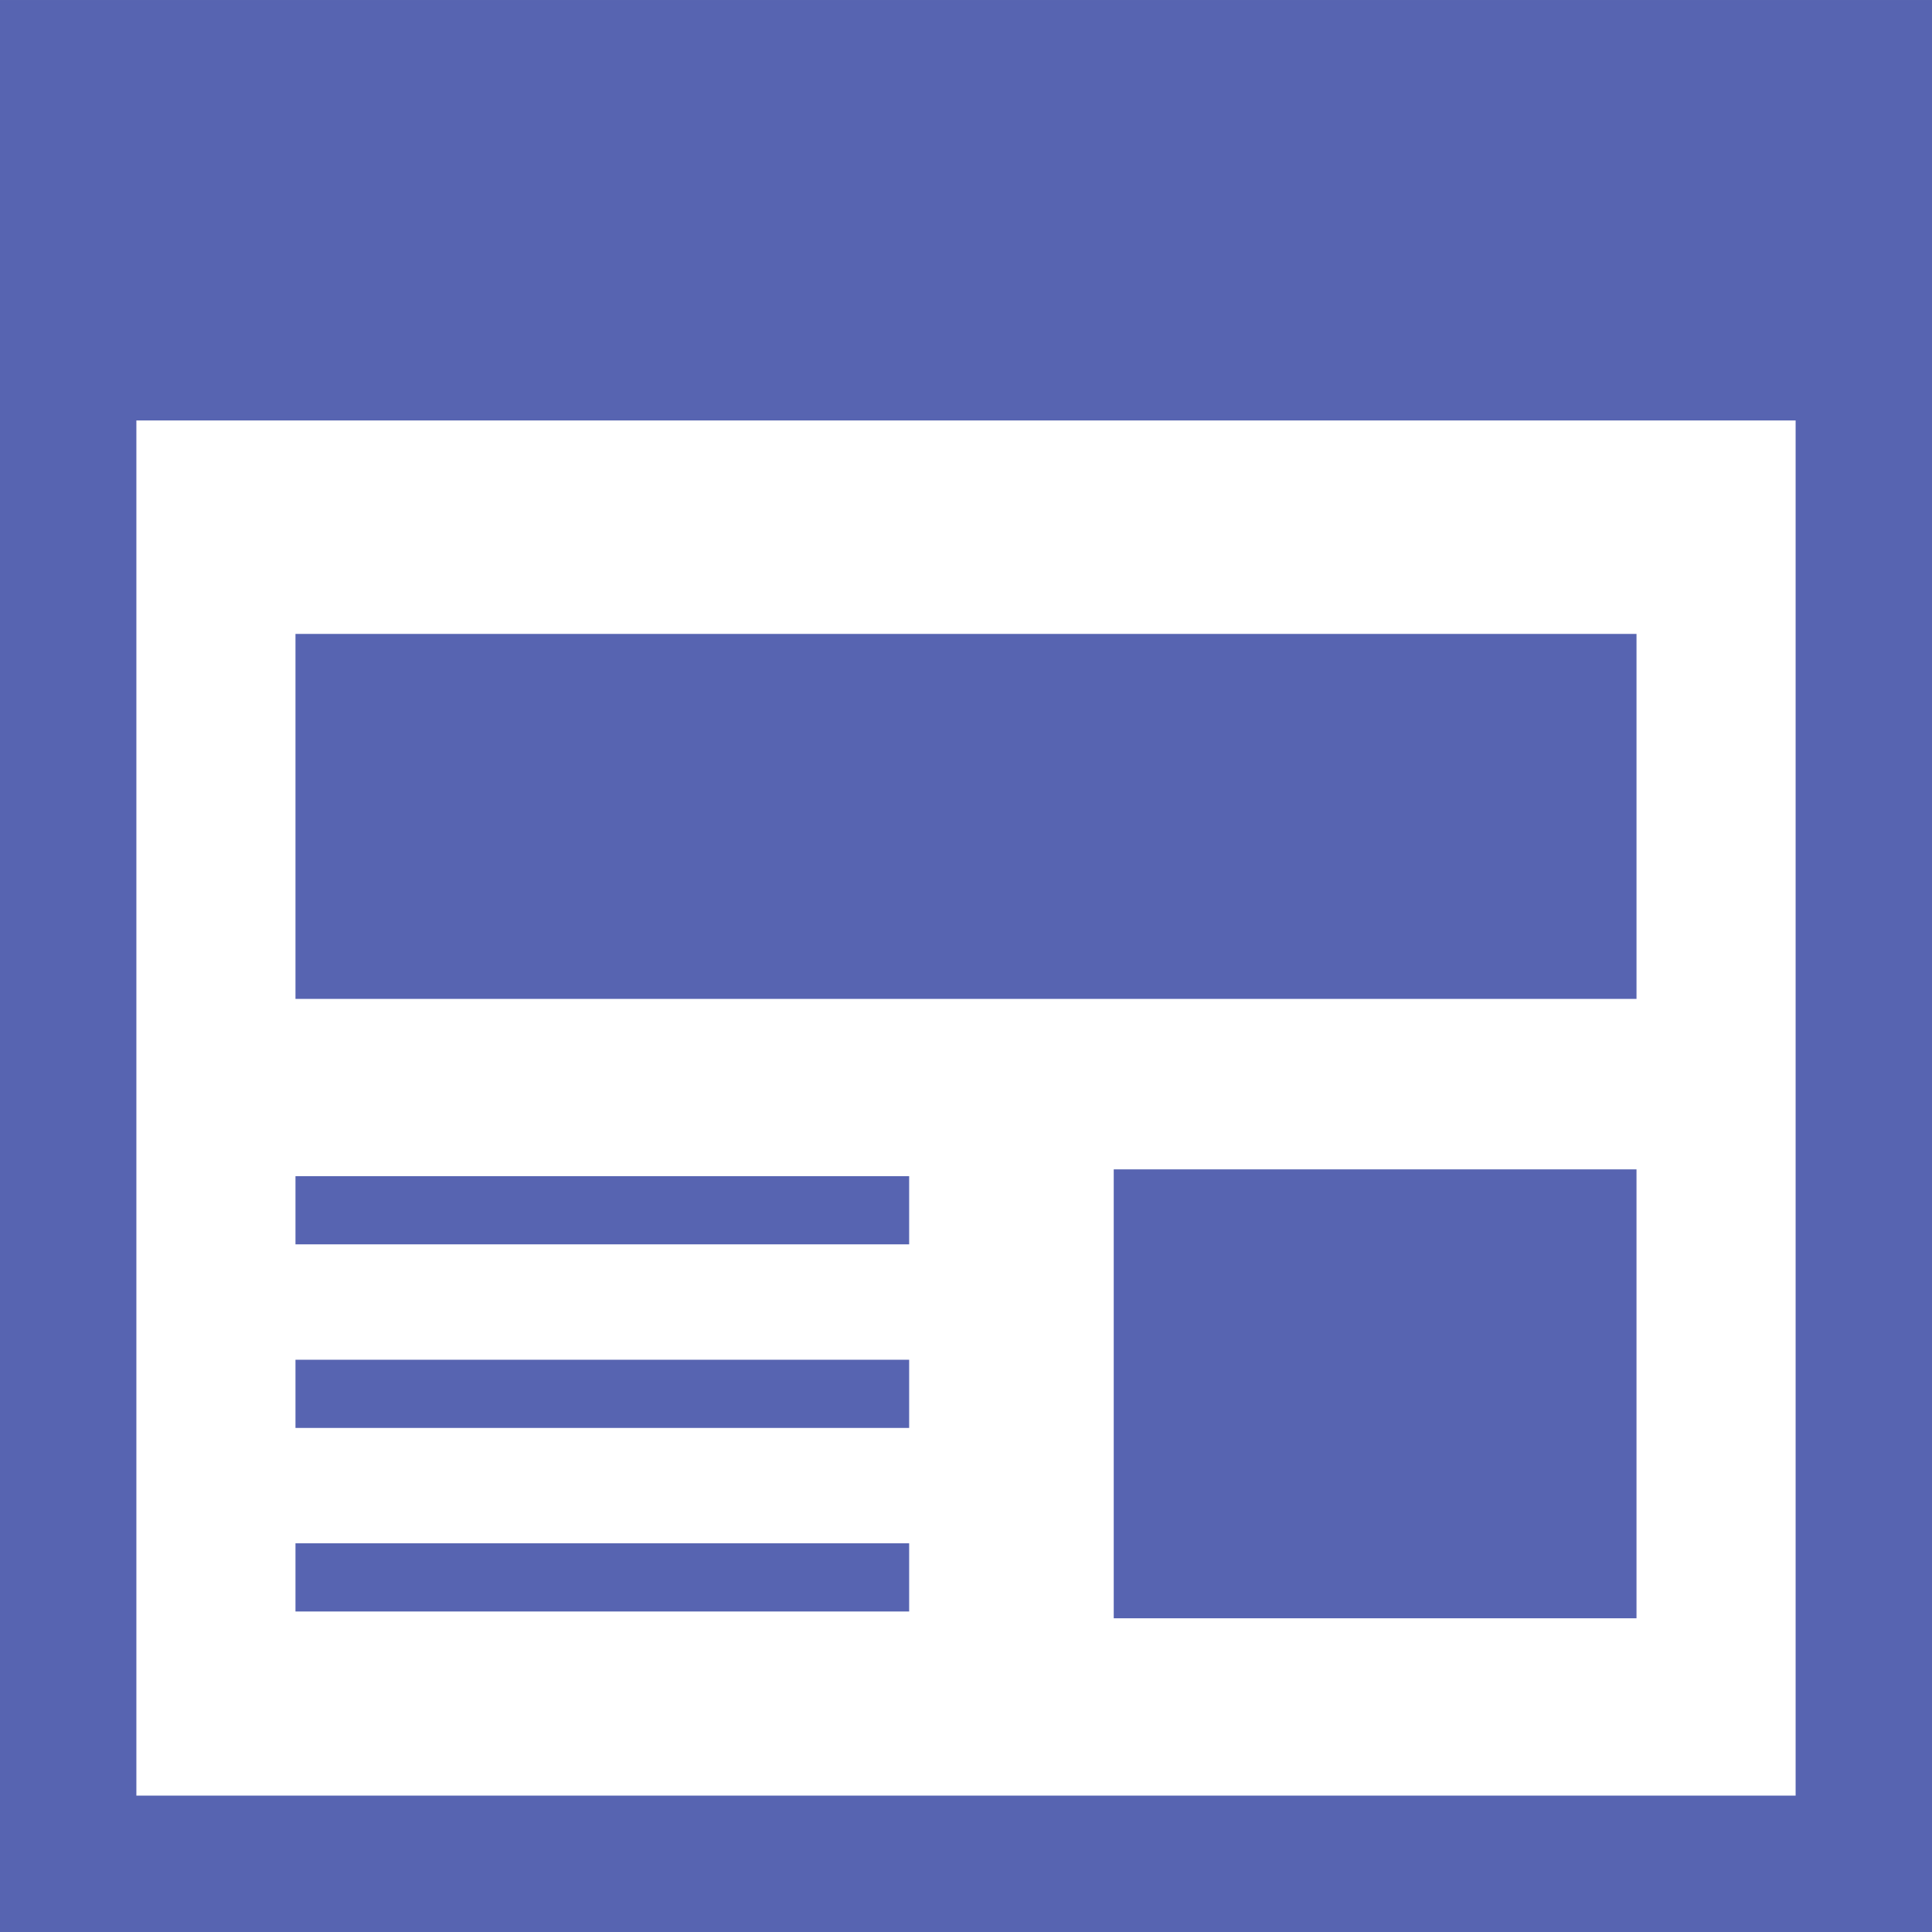<?xml version="1.0" encoding="utf-8"?>

<!DOCTYPE svg PUBLIC "-//W3C//DTD SVG 1.1//EN" "http://www.w3.org/Graphics/SVG/1.1/DTD/svg11.dtd">
<!-- Uploaded to: SVG Repo, www.svgrepo.com, Generator: SVG Repo Mixer Tools -->
<svg version="1.1" id="_x32_" xmlns="http://www.w3.org/2000/svg" xmlns:xlink="http://www.w3.org/1999/xlink" 
	 viewBox="0 0 512 512"  xml:space="preserve">
<style type="text/css">
	.st0{fill:#5764b1;}
</style>
<g>
	<path class="st0" d="M0,0.002v511.996h512v-18.071V0.002H0z M475.859,475.856H36.141v-364.43h439.718V475.856z"/>
	<rect x="78.305" y="167.994" class="st0" width="355.386" height="96.723"/>
	<rect x="295.152" y="309.894" class="st0" width="138.538" height="118.968"/>
	<rect x="78.305" y="311.694" class="st0" width="162.631" height="18.07"/>
	<rect x="78.305" y="408.991" class="st0" width="162.631" height="18.071"/>
	<rect x="78.305" y="360.347" class="st0" width="162.631" height="18.071"/>
</g>
</svg>